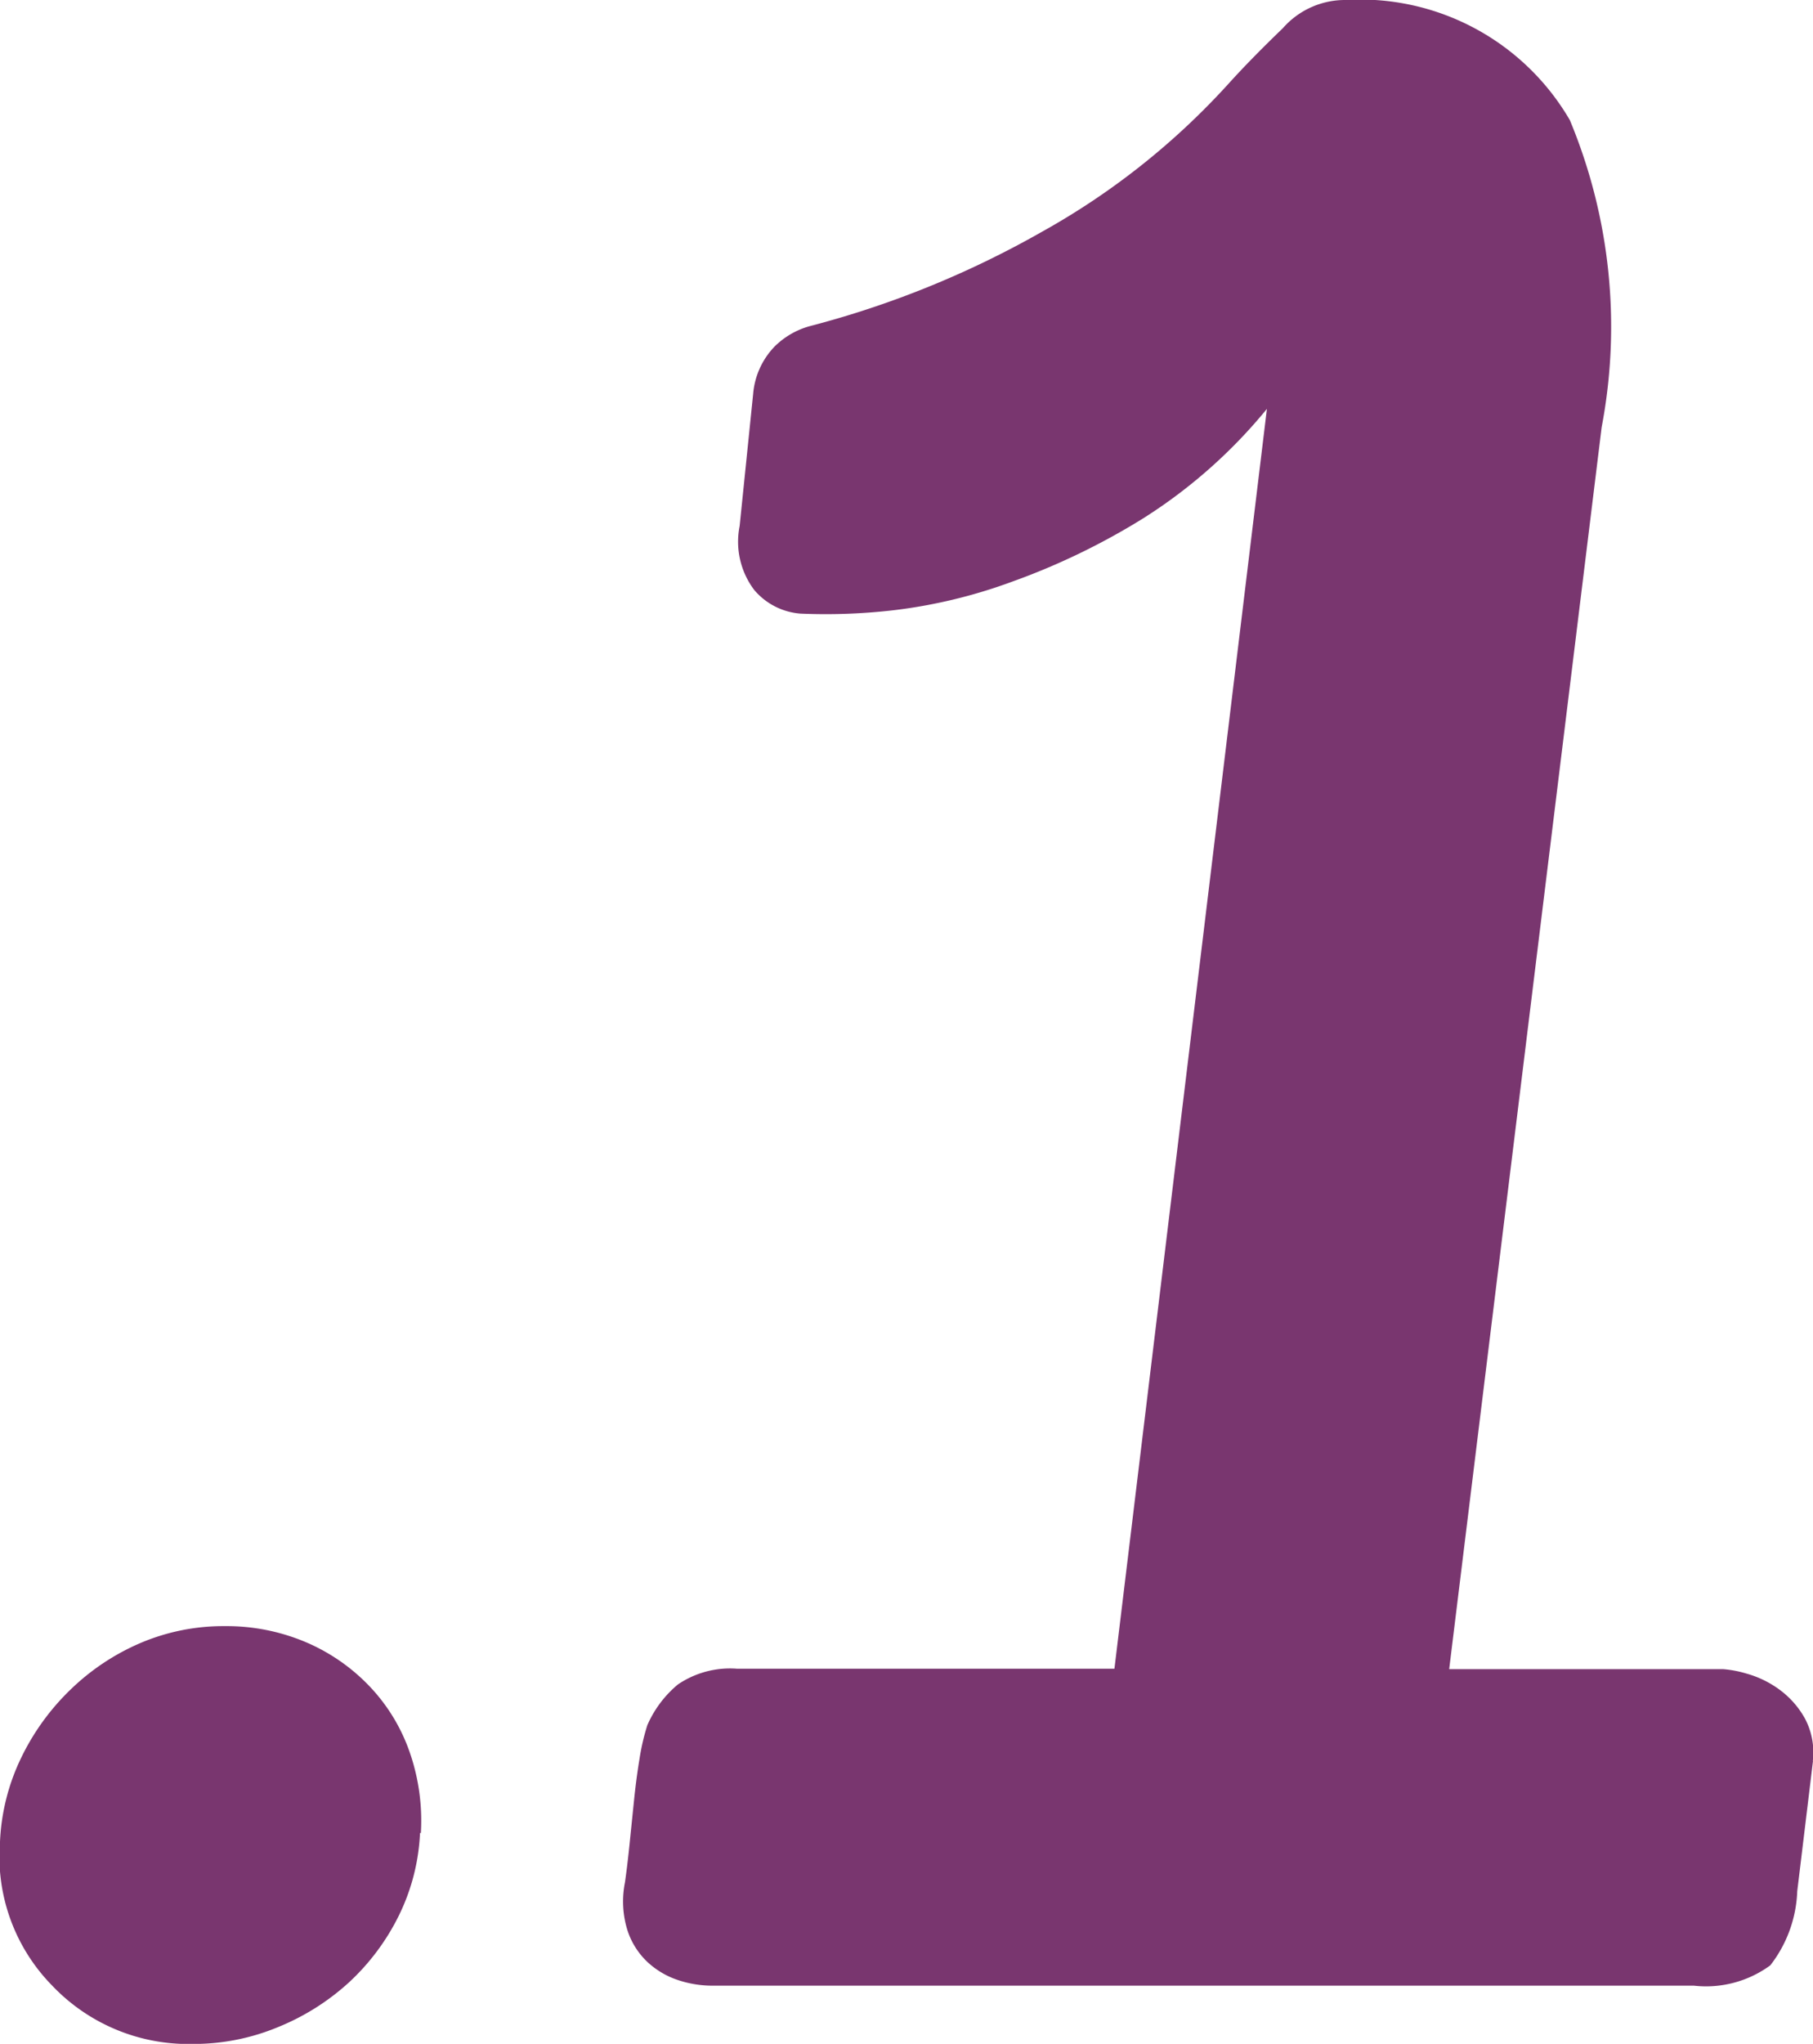<svg id="Group_20" data-name="Group 20" xmlns="http://www.w3.org/2000/svg" xmlns:xlink="http://www.w3.org/1999/xlink" width="17.835" height="20.095" viewBox="0 0 17.835 20.095">
  <defs>
    <clipPath id="clip-path">
      <rect id="Rectangle_15" data-name="Rectangle 15" width="17.835" height="20.095" fill="none"/>
    </clipPath>
  </defs>
  <g id="Group_19" data-name="Group 19" clip-path="url(#clip-path)">
    <path id="Path_86" data-name="Path 86" d="M4.132,58.6a2.045,2.045,0,0,1-.21.817,2.251,2.251,0,0,1-.486.651,2.336,2.336,0,0,1-.7.442,2.164,2.164,0,0,1-.839.166A1.848,1.848,0,0,1,.511,60.1,1.811,1.811,0,0,1,0,58.687a2.1,2.1,0,0,1,.21-.828A2.345,2.345,0,0,1,.7,57.186a2.268,2.268,0,0,1,.684-.453,2.081,2.081,0,0,1,.828-.165A2,2,0,0,1,3,56.722a1.886,1.886,0,0,1,.629.431,1.789,1.789,0,0,1,.4.651,2.048,2.048,0,0,1,.111.8" transform="translate(0 -40.58)" fill="#79366f"/>
    <path id="Path_87" data-name="Path 87" d="M33.4,17.313l-.155,1.281a1.259,1.259,0,0,1-.265.729,1.069,1.069,0,0,1-.751.2H22.577a1.067,1.067,0,0,1-.342-.055.816.816,0,0,1-.3-.177.741.741,0,0,1-.2-.32.954.954,0,0,1-.022-.464q.022-.154.044-.364c.014-.14.029-.283.044-.431s.033-.287.055-.419a2.2,2.2,0,0,1,.077-.331,1.086,1.086,0,0,1,.3-.4.912.912,0,0,1,.585-.155h3.71l1.5-12.387A5.06,5.06,0,0,1,26.805,5.1a6.77,6.77,0,0,1-1.281.618A5.1,5.1,0,0,1,24.354,6a5.8,5.8,0,0,1-.916.033.662.662,0,0,1-.453-.232.787.787,0,0,1-.144-.629l.133-1.3a.761.761,0,0,1,.21-.464.788.788,0,0,1,.342-.2,9.41,9.41,0,0,0,2.285-.927A7.207,7.207,0,0,0,27.655.818q.22-.243.53-.541A.813.813,0,0,1,28.8,0a2.386,2.386,0,0,1,2.208,1.181A5.28,5.28,0,0,1,31.321,4.2l-1.5,12.211h2.694a1.089,1.089,0,0,1,.232.044,1,1,0,0,1,.32.155.884.884,0,0,1,.254.287.71.71,0,0,1,.077.419" transform="translate(-15.565 0)" fill="#79366f"/>
  </g>
</svg>
